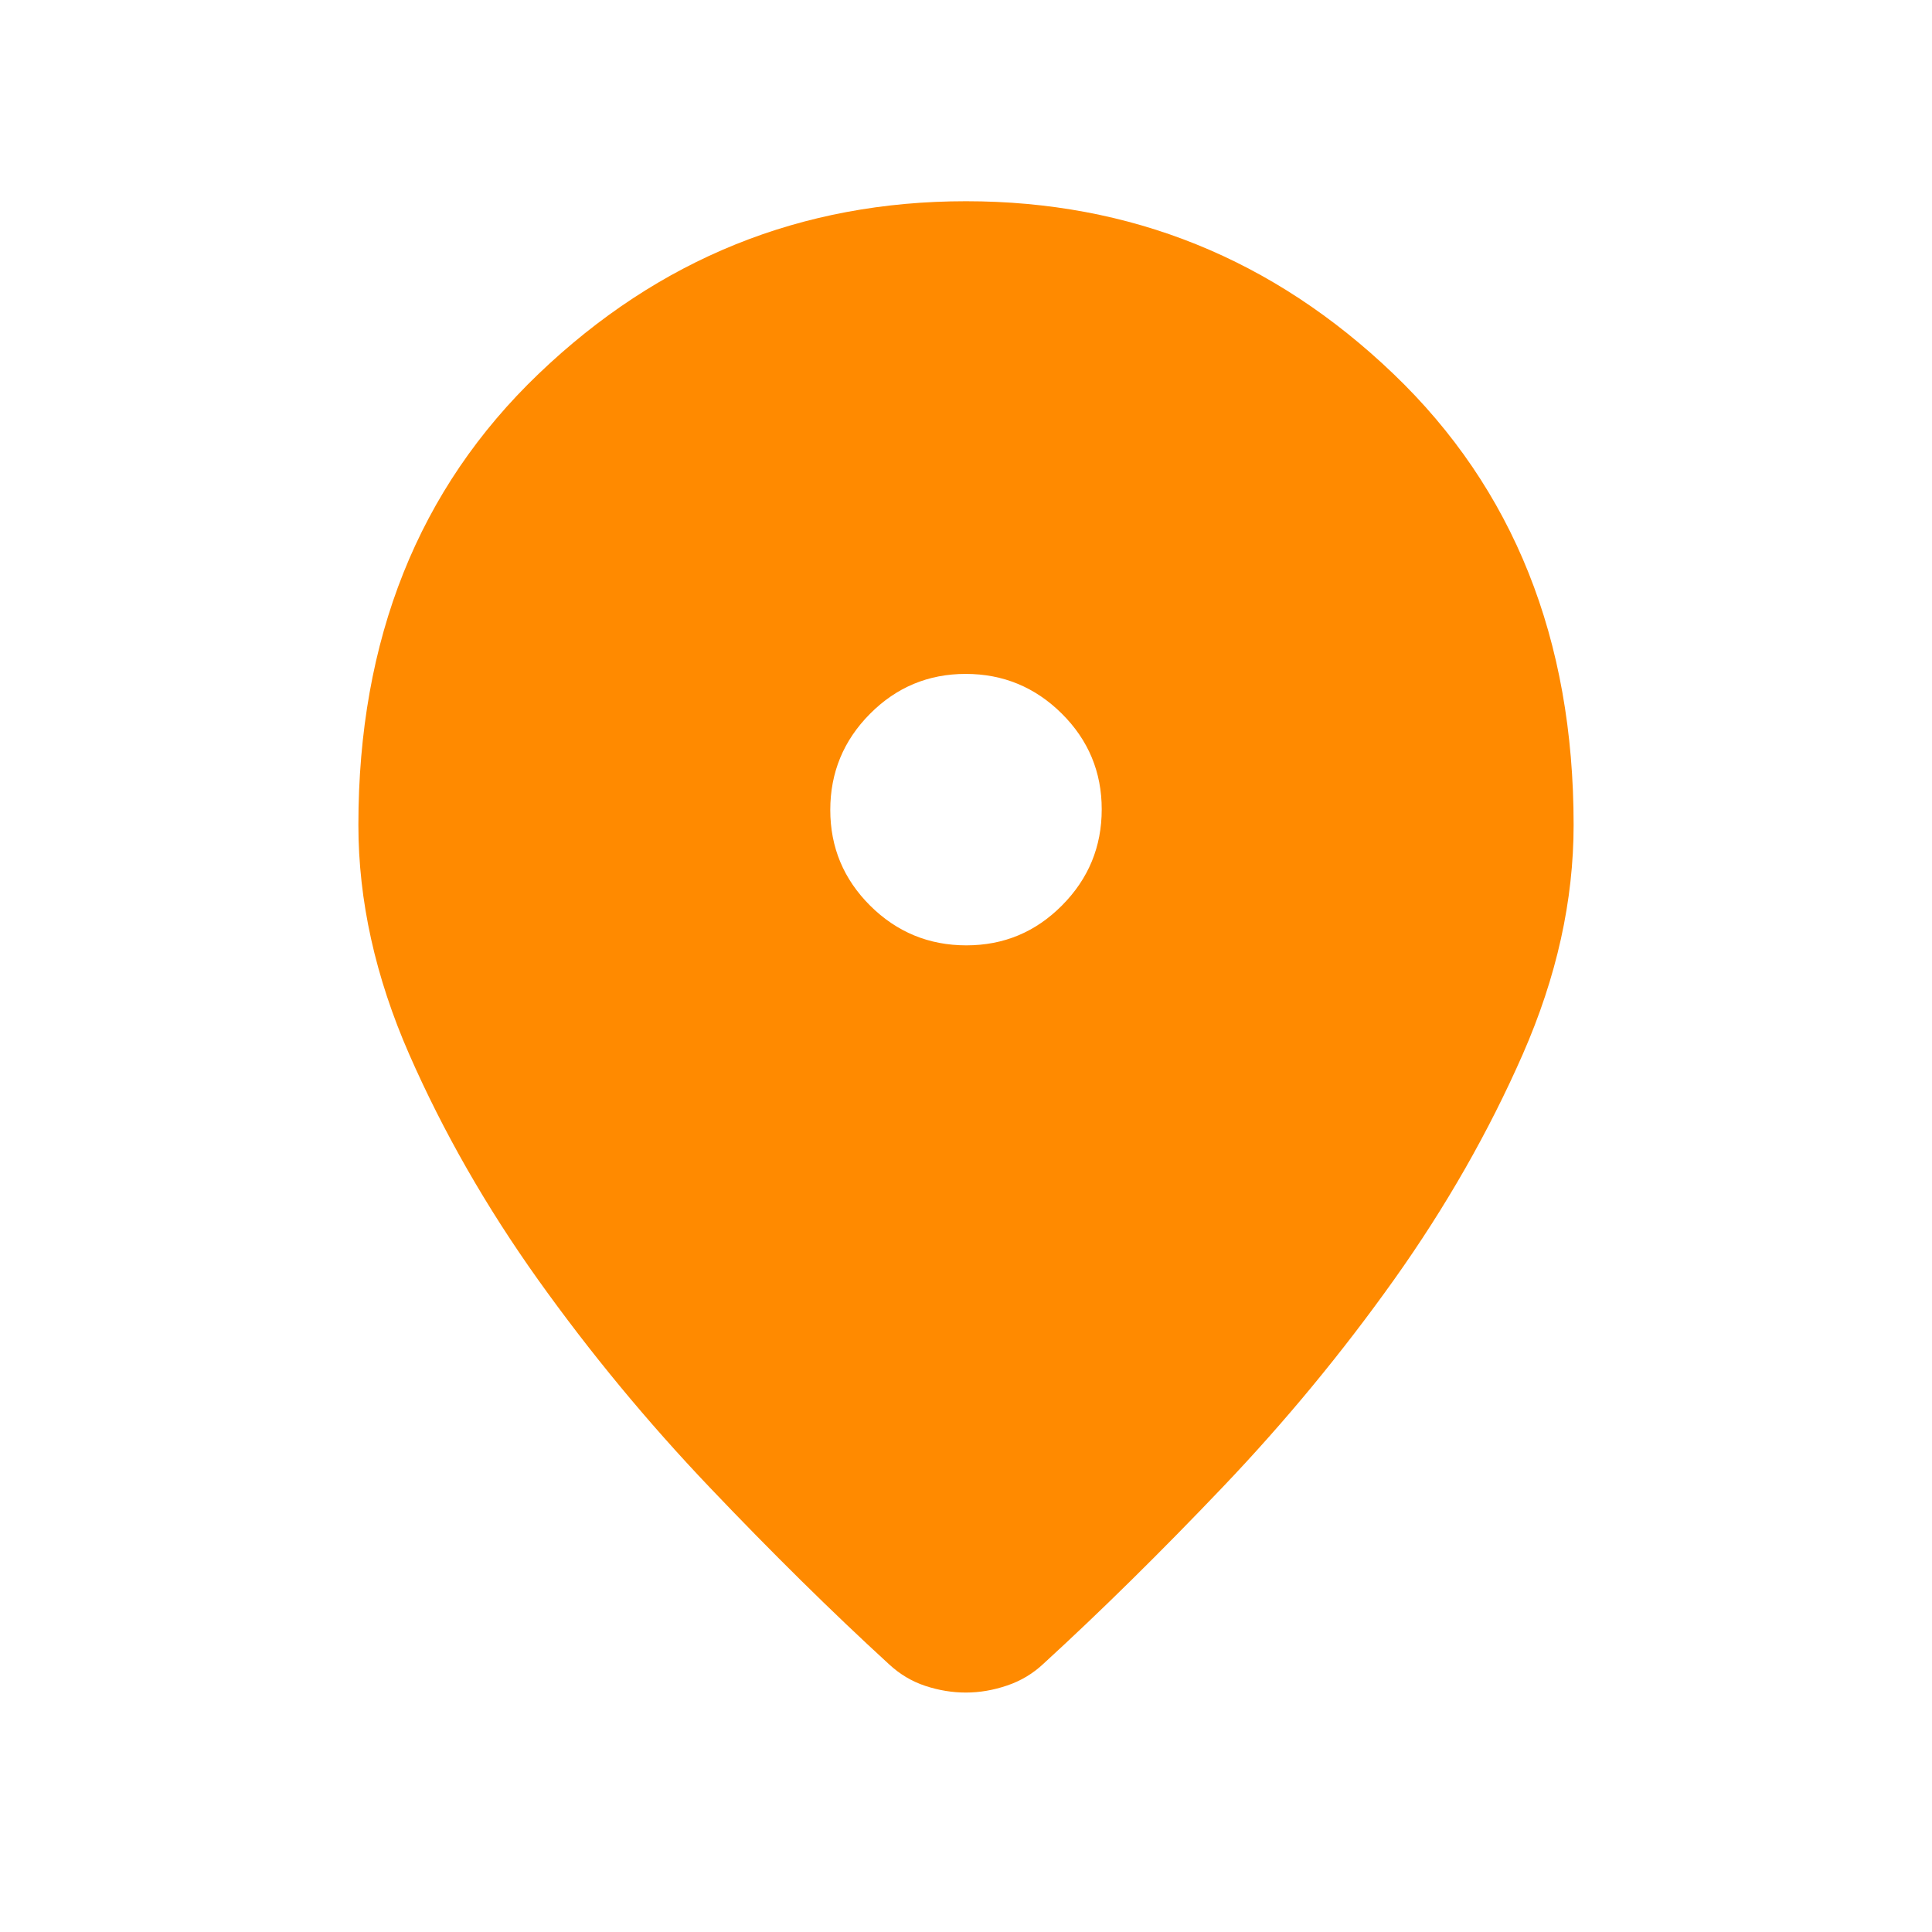 <svg width="32" height="32" viewBox="0 0 32 32" fill="none" xmlns="http://www.w3.org/2000/svg">
<mask id="mask0_175_73" style="mask-type:alpha" maskUnits="userSpaceOnUse" x="0" y="0" width="32" height="32">
<rect width="32" height="32" fill="#D9D9D9"/>
</mask>
<g mask="url(#mask0_175_73)">
<path d="M15.997 28.034C15.772 28.034 15.549 27.997 15.327 27.924C15.104 27.85 14.905 27.732 14.727 27.567C13.78 26.7 12.79 25.723 11.756 24.637C10.723 23.552 9.775 22.405 8.913 21.197C8.052 19.989 7.34 18.744 6.778 17.463C6.217 16.183 5.936 14.916 5.936 13.664C5.936 10.587 6.931 8.096 8.922 6.191C10.912 4.286 13.272 3.333 16 3.333C18.728 3.333 21.088 4.286 23.078 6.191C25.069 8.096 26.064 10.587 26.064 13.664C26.064 14.916 25.783 16.182 25.222 17.461C24.66 18.741 23.951 19.984 23.093 21.191C22.235 22.397 21.29 23.542 20.256 24.627C19.223 25.711 18.233 26.687 17.285 27.555C17.111 27.719 16.91 27.84 16.682 27.917C16.453 27.995 16.225 28.034 15.997 28.034ZM16.005 15.658C16.625 15.658 17.153 15.438 17.591 14.996C18.029 14.555 18.248 14.025 18.248 13.405C18.248 12.786 18.027 12.257 17.586 11.819C17.145 11.382 16.615 11.162 15.995 11.162C15.376 11.162 14.847 11.383 14.409 11.824C13.971 12.265 13.752 12.796 13.752 13.415C13.752 14.035 13.973 14.563 14.414 15.002C14.855 15.439 15.386 15.658 16.005 15.658Z" fill="#FF8A00"/>
</g>
</svg>
